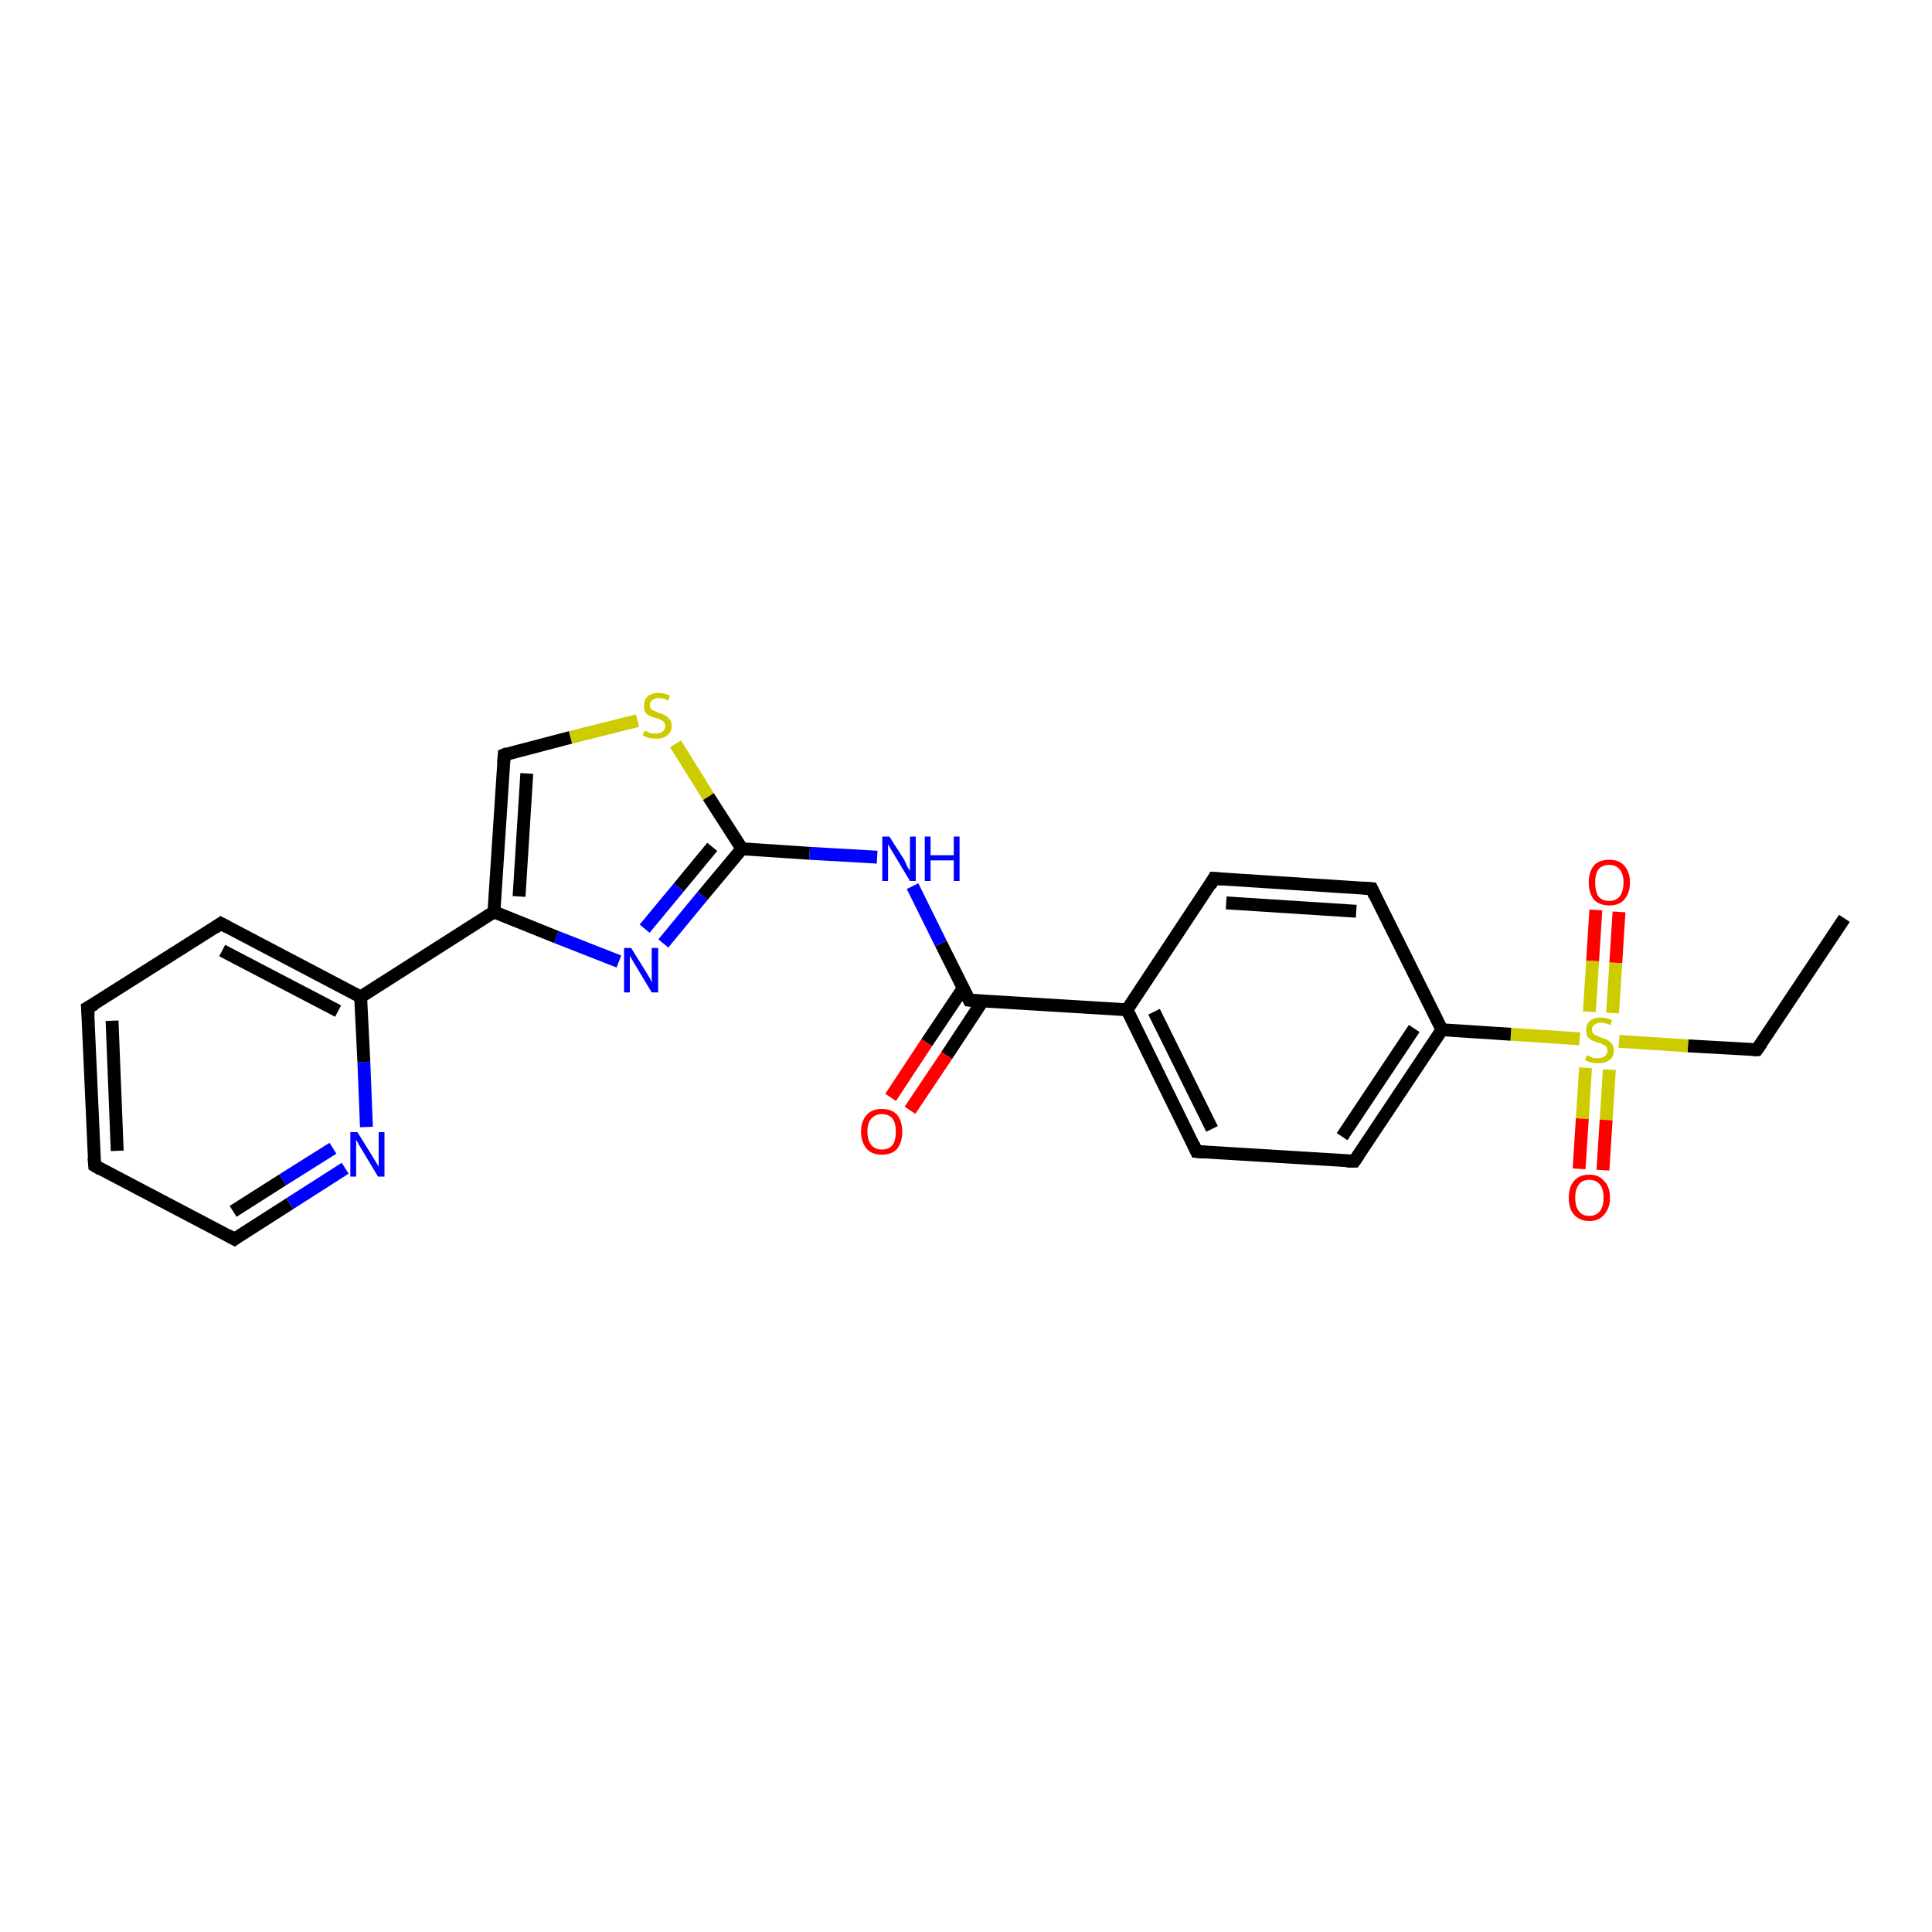<?xml version='1.0' encoding='iso-8859-1'?>
<svg version='1.1' baseProfile='full'
              xmlns='http://www.w3.org/2000/svg'
                      xmlns:rdkit='http://www.rdkit.org/xml'
                      xmlns:xlink='http://www.w3.org/1999/xlink'
                  xml:space='preserve'
width='300px' height='300px' viewBox='0 0 300 300'>
<!-- END OF HEADER -->
<rect style='opacity:1.0;fill:#FFFFFF;stroke:none' width='300.0' height='300.0' x='0.0' y='0.0'> </rect>
<path class='bond-0 atom-0 atom-1' d='M 286.4,142.6 L 272.8,163.0' style='fill:none;fill-rule:evenodd;stroke:#000000;stroke-width:2.0px;stroke-linecap:butt;stroke-linejoin:miter;stroke-opacity:1' />
<path class='bond-1 atom-1 atom-2' d='M 272.8,163.0 L 262.1,162.4' style='fill:none;fill-rule:evenodd;stroke:#000000;stroke-width:2.0px;stroke-linecap:butt;stroke-linejoin:miter;stroke-opacity:1' />
<path class='bond-1 atom-1 atom-2' d='M 262.1,162.4 L 251.4,161.7' style='fill:none;fill-rule:evenodd;stroke:#CCCC00;stroke-width:2.0px;stroke-linecap:butt;stroke-linejoin:miter;stroke-opacity:1' />
<path class='bond-2 atom-2 atom-3' d='M 250.4,157.3 L 250.9,149.5' style='fill:none;fill-rule:evenodd;stroke:#CCCC00;stroke-width:2.0px;stroke-linecap:butt;stroke-linejoin:miter;stroke-opacity:1' />
<path class='bond-2 atom-2 atom-3' d='M 250.9,149.5 L 251.4,141.6' style='fill:none;fill-rule:evenodd;stroke:#FF0000;stroke-width:2.0px;stroke-linecap:butt;stroke-linejoin:miter;stroke-opacity:1' />
<path class='bond-2 atom-2 atom-3' d='M 246.8,157.1 L 247.3,149.2' style='fill:none;fill-rule:evenodd;stroke:#CCCC00;stroke-width:2.0px;stroke-linecap:butt;stroke-linejoin:miter;stroke-opacity:1' />
<path class='bond-2 atom-2 atom-3' d='M 247.3,149.2 L 247.8,141.3' style='fill:none;fill-rule:evenodd;stroke:#FF0000;stroke-width:2.0px;stroke-linecap:butt;stroke-linejoin:miter;stroke-opacity:1' />
<path class='bond-3 atom-2 atom-4' d='M 246.2,165.8 L 245.7,173.7' style='fill:none;fill-rule:evenodd;stroke:#CCCC00;stroke-width:2.0px;stroke-linecap:butt;stroke-linejoin:miter;stroke-opacity:1' />
<path class='bond-3 atom-2 atom-4' d='M 245.7,173.7 L 245.2,181.5' style='fill:none;fill-rule:evenodd;stroke:#FF0000;stroke-width:2.0px;stroke-linecap:butt;stroke-linejoin:miter;stroke-opacity:1' />
<path class='bond-3 atom-2 atom-4' d='M 249.9,166.1 L 249.4,173.9' style='fill:none;fill-rule:evenodd;stroke:#CCCC00;stroke-width:2.0px;stroke-linecap:butt;stroke-linejoin:miter;stroke-opacity:1' />
<path class='bond-3 atom-2 atom-4' d='M 249.4,173.9 L 248.9,181.7' style='fill:none;fill-rule:evenodd;stroke:#FF0000;stroke-width:2.0px;stroke-linecap:butt;stroke-linejoin:miter;stroke-opacity:1' />
<path class='bond-4 atom-2 atom-5' d='M 245.3,161.3 L 234.6,160.6' style='fill:none;fill-rule:evenodd;stroke:#CCCC00;stroke-width:2.0px;stroke-linecap:butt;stroke-linejoin:miter;stroke-opacity:1' />
<path class='bond-4 atom-2 atom-5' d='M 234.6,160.6 L 223.9,159.9' style='fill:none;fill-rule:evenodd;stroke:#000000;stroke-width:2.0px;stroke-linecap:butt;stroke-linejoin:miter;stroke-opacity:1' />
<path class='bond-5 atom-5 atom-6' d='M 223.9,159.9 L 210.3,180.3' style='fill:none;fill-rule:evenodd;stroke:#000000;stroke-width:2.0px;stroke-linecap:butt;stroke-linejoin:miter;stroke-opacity:1' />
<path class='bond-5 atom-5 atom-6' d='M 219.6,159.7 L 208.4,176.5' style='fill:none;fill-rule:evenodd;stroke:#000000;stroke-width:2.0px;stroke-linecap:butt;stroke-linejoin:miter;stroke-opacity:1' />
<path class='bond-6 atom-6 atom-7' d='M 210.3,180.3 L 185.8,178.8' style='fill:none;fill-rule:evenodd;stroke:#000000;stroke-width:2.0px;stroke-linecap:butt;stroke-linejoin:miter;stroke-opacity:1' />
<path class='bond-7 atom-7 atom-8' d='M 185.8,178.8 L 175.0,156.8' style='fill:none;fill-rule:evenodd;stroke:#000000;stroke-width:2.0px;stroke-linecap:butt;stroke-linejoin:miter;stroke-opacity:1' />
<path class='bond-7 atom-7 atom-8' d='M 188.2,175.3 L 179.2,157.1' style='fill:none;fill-rule:evenodd;stroke:#000000;stroke-width:2.0px;stroke-linecap:butt;stroke-linejoin:miter;stroke-opacity:1' />
<path class='bond-8 atom-8 atom-9' d='M 175.0,156.8 L 188.5,136.4' style='fill:none;fill-rule:evenodd;stroke:#000000;stroke-width:2.0px;stroke-linecap:butt;stroke-linejoin:miter;stroke-opacity:1' />
<path class='bond-9 atom-9 atom-10' d='M 188.5,136.4 L 213.0,138.0' style='fill:none;fill-rule:evenodd;stroke:#000000;stroke-width:2.0px;stroke-linecap:butt;stroke-linejoin:miter;stroke-opacity:1' />
<path class='bond-9 atom-9 atom-10' d='M 190.4,140.2 L 210.6,141.5' style='fill:none;fill-rule:evenodd;stroke:#000000;stroke-width:2.0px;stroke-linecap:butt;stroke-linejoin:miter;stroke-opacity:1' />
<path class='bond-10 atom-8 atom-11' d='M 175.0,156.8 L 150.5,155.3' style='fill:none;fill-rule:evenodd;stroke:#000000;stroke-width:2.0px;stroke-linecap:butt;stroke-linejoin:miter;stroke-opacity:1' />
<path class='bond-11 atom-11 atom-12' d='M 149.6,153.4 L 143.9,161.9' style='fill:none;fill-rule:evenodd;stroke:#000000;stroke-width:2.0px;stroke-linecap:butt;stroke-linejoin:miter;stroke-opacity:1' />
<path class='bond-11 atom-11 atom-12' d='M 143.9,161.9 L 138.3,170.4' style='fill:none;fill-rule:evenodd;stroke:#FF0000;stroke-width:2.0px;stroke-linecap:butt;stroke-linejoin:miter;stroke-opacity:1' />
<path class='bond-11 atom-11 atom-12' d='M 152.6,155.4 L 147.0,163.9' style='fill:none;fill-rule:evenodd;stroke:#000000;stroke-width:2.0px;stroke-linecap:butt;stroke-linejoin:miter;stroke-opacity:1' />
<path class='bond-11 atom-11 atom-12' d='M 147.0,163.9 L 141.3,172.4' style='fill:none;fill-rule:evenodd;stroke:#FF0000;stroke-width:2.0px;stroke-linecap:butt;stroke-linejoin:miter;stroke-opacity:1' />
<path class='bond-12 atom-11 atom-13' d='M 150.5,155.3 L 146.1,146.5' style='fill:none;fill-rule:evenodd;stroke:#000000;stroke-width:2.0px;stroke-linecap:butt;stroke-linejoin:miter;stroke-opacity:1' />
<path class='bond-12 atom-11 atom-13' d='M 146.1,146.5 L 141.7,137.6' style='fill:none;fill-rule:evenodd;stroke:#0000FF;stroke-width:2.0px;stroke-linecap:butt;stroke-linejoin:miter;stroke-opacity:1' />
<path class='bond-13 atom-13 atom-14' d='M 136.2,133.1 L 125.7,132.5' style='fill:none;fill-rule:evenodd;stroke:#0000FF;stroke-width:2.0px;stroke-linecap:butt;stroke-linejoin:miter;stroke-opacity:1' />
<path class='bond-13 atom-13 atom-14' d='M 125.7,132.5 L 115.2,131.8' style='fill:none;fill-rule:evenodd;stroke:#000000;stroke-width:2.0px;stroke-linecap:butt;stroke-linejoin:miter;stroke-opacity:1' />
<path class='bond-14 atom-14 atom-15' d='M 115.2,131.8 L 109.1,139.1' style='fill:none;fill-rule:evenodd;stroke:#000000;stroke-width:2.0px;stroke-linecap:butt;stroke-linejoin:miter;stroke-opacity:1' />
<path class='bond-14 atom-14 atom-15' d='M 109.1,139.1 L 103.0,146.5' style='fill:none;fill-rule:evenodd;stroke:#0000FF;stroke-width:2.0px;stroke-linecap:butt;stroke-linejoin:miter;stroke-opacity:1' />
<path class='bond-14 atom-14 atom-15' d='M 110.6,131.5 L 105.4,137.8' style='fill:none;fill-rule:evenodd;stroke:#000000;stroke-width:2.0px;stroke-linecap:butt;stroke-linejoin:miter;stroke-opacity:1' />
<path class='bond-14 atom-14 atom-15' d='M 105.4,137.8 L 100.1,144.2' style='fill:none;fill-rule:evenodd;stroke:#0000FF;stroke-width:2.0px;stroke-linecap:butt;stroke-linejoin:miter;stroke-opacity:1' />
<path class='bond-15 atom-15 atom-16' d='M 96.1,149.3 L 86.4,145.5' style='fill:none;fill-rule:evenodd;stroke:#0000FF;stroke-width:2.0px;stroke-linecap:butt;stroke-linejoin:miter;stroke-opacity:1' />
<path class='bond-15 atom-15 atom-16' d='M 86.4,145.5 L 76.7,141.6' style='fill:none;fill-rule:evenodd;stroke:#000000;stroke-width:2.0px;stroke-linecap:butt;stroke-linejoin:miter;stroke-opacity:1' />
<path class='bond-16 atom-16 atom-17' d='M 76.7,141.6 L 78.3,117.2' style='fill:none;fill-rule:evenodd;stroke:#000000;stroke-width:2.0px;stroke-linecap:butt;stroke-linejoin:miter;stroke-opacity:1' />
<path class='bond-16 atom-16 atom-17' d='M 80.6,139.2 L 81.8,120.1' style='fill:none;fill-rule:evenodd;stroke:#000000;stroke-width:2.0px;stroke-linecap:butt;stroke-linejoin:miter;stroke-opacity:1' />
<path class='bond-17 atom-17 atom-18' d='M 78.3,117.2 L 88.6,114.5' style='fill:none;fill-rule:evenodd;stroke:#000000;stroke-width:2.0px;stroke-linecap:butt;stroke-linejoin:miter;stroke-opacity:1' />
<path class='bond-17 atom-17 atom-18' d='M 88.6,114.5 L 99.0,111.9' style='fill:none;fill-rule:evenodd;stroke:#CCCC00;stroke-width:2.0px;stroke-linecap:butt;stroke-linejoin:miter;stroke-opacity:1' />
<path class='bond-18 atom-16 atom-19' d='M 76.7,141.6 L 56.0,154.8' style='fill:none;fill-rule:evenodd;stroke:#000000;stroke-width:2.0px;stroke-linecap:butt;stroke-linejoin:miter;stroke-opacity:1' />
<path class='bond-19 atom-19 atom-20' d='M 56.0,154.8 L 34.3,143.4' style='fill:none;fill-rule:evenodd;stroke:#000000;stroke-width:2.0px;stroke-linecap:butt;stroke-linejoin:miter;stroke-opacity:1' />
<path class='bond-19 atom-19 atom-20' d='M 52.5,157.0 L 34.5,147.6' style='fill:none;fill-rule:evenodd;stroke:#000000;stroke-width:2.0px;stroke-linecap:butt;stroke-linejoin:miter;stroke-opacity:1' />
<path class='bond-20 atom-20 atom-21' d='M 34.3,143.4 L 13.6,156.5' style='fill:none;fill-rule:evenodd;stroke:#000000;stroke-width:2.0px;stroke-linecap:butt;stroke-linejoin:miter;stroke-opacity:1' />
<path class='bond-21 atom-21 atom-22' d='M 13.6,156.5 L 14.7,181.0' style='fill:none;fill-rule:evenodd;stroke:#000000;stroke-width:2.0px;stroke-linecap:butt;stroke-linejoin:miter;stroke-opacity:1' />
<path class='bond-21 atom-21 atom-22' d='M 17.4,158.5 L 18.2,178.7' style='fill:none;fill-rule:evenodd;stroke:#000000;stroke-width:2.0px;stroke-linecap:butt;stroke-linejoin:miter;stroke-opacity:1' />
<path class='bond-22 atom-22 atom-23' d='M 14.7,181.0 L 36.4,192.4' style='fill:none;fill-rule:evenodd;stroke:#000000;stroke-width:2.0px;stroke-linecap:butt;stroke-linejoin:miter;stroke-opacity:1' />
<path class='bond-23 atom-23 atom-24' d='M 36.4,192.4 L 45.0,186.9' style='fill:none;fill-rule:evenodd;stroke:#000000;stroke-width:2.0px;stroke-linecap:butt;stroke-linejoin:miter;stroke-opacity:1' />
<path class='bond-23 atom-23 atom-24' d='M 45.0,186.9 L 53.6,181.4' style='fill:none;fill-rule:evenodd;stroke:#0000FF;stroke-width:2.0px;stroke-linecap:butt;stroke-linejoin:miter;stroke-opacity:1' />
<path class='bond-23 atom-23 atom-24' d='M 36.2,188.1 L 43.9,183.2' style='fill:none;fill-rule:evenodd;stroke:#000000;stroke-width:2.0px;stroke-linecap:butt;stroke-linejoin:miter;stroke-opacity:1' />
<path class='bond-23 atom-23 atom-24' d='M 43.9,183.2 L 51.7,178.3' style='fill:none;fill-rule:evenodd;stroke:#0000FF;stroke-width:2.0px;stroke-linecap:butt;stroke-linejoin:miter;stroke-opacity:1' />
<path class='bond-24 atom-10 atom-5' d='M 213.0,138.0 L 223.9,159.9' style='fill:none;fill-rule:evenodd;stroke:#000000;stroke-width:2.0px;stroke-linecap:butt;stroke-linejoin:miter;stroke-opacity:1' />
<path class='bond-25 atom-18 atom-14' d='M 104.9,115.5 L 110.0,123.7' style='fill:none;fill-rule:evenodd;stroke:#CCCC00;stroke-width:2.0px;stroke-linecap:butt;stroke-linejoin:miter;stroke-opacity:1' />
<path class='bond-25 atom-18 atom-14' d='M 110.0,123.7 L 115.2,131.8' style='fill:none;fill-rule:evenodd;stroke:#000000;stroke-width:2.0px;stroke-linecap:butt;stroke-linejoin:miter;stroke-opacity:1' />
<path class='bond-26 atom-24 atom-19' d='M 56.9,175.0 L 56.5,164.9' style='fill:none;fill-rule:evenodd;stroke:#0000FF;stroke-width:2.0px;stroke-linecap:butt;stroke-linejoin:miter;stroke-opacity:1' />
<path class='bond-26 atom-24 atom-19' d='M 56.5,164.9 L 56.0,154.8' style='fill:none;fill-rule:evenodd;stroke:#000000;stroke-width:2.0px;stroke-linecap:butt;stroke-linejoin:miter;stroke-opacity:1' />
<path d='M 273.5,162.0 L 272.8,163.0 L 272.3,163.0' style='fill:none;stroke:#000000;stroke-width:2.0px;stroke-linecap:butt;stroke-linejoin:miter;stroke-opacity:1;' />
<path d='M 211.0,179.3 L 210.3,180.3 L 209.1,180.3' style='fill:none;stroke:#000000;stroke-width:2.0px;stroke-linecap:butt;stroke-linejoin:miter;stroke-opacity:1;' />
<path d='M 187.1,178.9 L 185.8,178.8 L 185.3,177.7' style='fill:none;stroke:#000000;stroke-width:2.0px;stroke-linecap:butt;stroke-linejoin:miter;stroke-opacity:1;' />
<path d='M 187.9,137.5 L 188.5,136.4 L 189.8,136.5' style='fill:none;stroke:#000000;stroke-width:2.0px;stroke-linecap:butt;stroke-linejoin:miter;stroke-opacity:1;' />
<path d='M 211.8,137.9 L 213.0,138.0 L 213.5,139.1' style='fill:none;stroke:#000000;stroke-width:2.0px;stroke-linecap:butt;stroke-linejoin:miter;stroke-opacity:1;' />
<path d='M 151.7,155.4 L 150.5,155.3 L 150.3,154.9' style='fill:none;stroke:#000000;stroke-width:2.0px;stroke-linecap:butt;stroke-linejoin:miter;stroke-opacity:1;' />
<path d='M 78.2,118.4 L 78.3,117.2 L 78.8,117.0' style='fill:none;stroke:#000000;stroke-width:2.0px;stroke-linecap:butt;stroke-linejoin:miter;stroke-opacity:1;' />
<path d='M 35.4,144.0 L 34.3,143.4 L 33.3,144.1' style='fill:none;stroke:#000000;stroke-width:2.0px;stroke-linecap:butt;stroke-linejoin:miter;stroke-opacity:1;' />
<path d='M 14.7,155.9 L 13.6,156.5 L 13.7,157.7' style='fill:none;stroke:#000000;stroke-width:2.0px;stroke-linecap:butt;stroke-linejoin:miter;stroke-opacity:1;' />
<path d='M 14.6,179.8 L 14.7,181.0 L 15.7,181.6' style='fill:none;stroke:#000000;stroke-width:2.0px;stroke-linecap:butt;stroke-linejoin:miter;stroke-opacity:1;' />
<path d='M 35.3,191.8 L 36.4,192.4 L 36.8,192.1' style='fill:none;stroke:#000000;stroke-width:2.0px;stroke-linecap:butt;stroke-linejoin:miter;stroke-opacity:1;' />
<path class='atom-2' d='M 246.4 163.9
Q 246.5 163.9, 246.8 164.0
Q 247.1 164.2, 247.5 164.3
Q 247.8 164.3, 248.2 164.3
Q 248.8 164.3, 249.2 164.0
Q 249.6 163.7, 249.6 163.1
Q 249.6 162.8, 249.4 162.5
Q 249.2 162.3, 248.9 162.2
Q 248.6 162.0, 248.1 161.9
Q 247.5 161.7, 247.1 161.5
Q 246.8 161.3, 246.5 161.0
Q 246.3 160.6, 246.3 160.0
Q 246.3 159.1, 246.8 158.6
Q 247.4 158.0, 248.6 158.0
Q 249.4 158.0, 250.3 158.4
L 250.1 159.2
Q 249.3 158.8, 248.6 158.8
Q 248.0 158.8, 247.6 159.1
Q 247.2 159.4, 247.2 159.9
Q 247.2 160.2, 247.4 160.5
Q 247.6 160.7, 247.9 160.8
Q 248.2 160.9, 248.6 161.1
Q 249.3 161.3, 249.6 161.5
Q 250.0 161.7, 250.3 162.1
Q 250.6 162.5, 250.6 163.1
Q 250.6 164.1, 249.9 164.6
Q 249.3 165.1, 248.2 165.1
Q 247.6 165.1, 247.1 165.0
Q 246.7 164.9, 246.1 164.6
L 246.4 163.9
' fill='#CCCC00'/>
<path class='atom-3' d='M 246.7 137.0
Q 246.7 135.4, 247.5 134.4
Q 248.3 133.5, 249.9 133.5
Q 251.4 133.5, 252.2 134.4
Q 253.1 135.4, 253.1 137.0
Q 253.1 138.7, 252.2 139.7
Q 251.4 140.6, 249.9 140.6
Q 248.4 140.6, 247.5 139.7
Q 246.7 138.7, 246.7 137.0
M 249.9 139.9
Q 250.9 139.9, 251.5 139.2
Q 252.1 138.4, 252.1 137.0
Q 252.1 135.7, 251.5 135.0
Q 250.9 134.3, 249.9 134.3
Q 248.8 134.3, 248.2 135.0
Q 247.7 135.7, 247.7 137.0
Q 247.7 138.4, 248.2 139.2
Q 248.8 139.9, 249.9 139.9
' fill='#FF0000'/>
<path class='atom-4' d='M 243.6 186.0
Q 243.6 184.3, 244.4 183.4
Q 245.2 182.4, 246.8 182.4
Q 248.3 182.4, 249.1 183.4
Q 250.0 184.3, 250.0 186.0
Q 250.0 187.6, 249.1 188.6
Q 248.3 189.6, 246.8 189.6
Q 245.3 189.6, 244.4 188.6
Q 243.6 187.7, 243.6 186.0
M 246.8 188.8
Q 247.8 188.8, 248.4 188.1
Q 249.0 187.4, 249.0 186.0
Q 249.0 184.6, 248.4 183.9
Q 247.8 183.2, 246.8 183.2
Q 245.7 183.2, 245.2 183.9
Q 244.6 184.6, 244.6 186.0
Q 244.6 187.4, 245.2 188.1
Q 245.7 188.8, 246.8 188.8
' fill='#FF0000'/>
<path class='atom-12' d='M 133.7 175.7
Q 133.7 174.1, 134.6 173.1
Q 135.4 172.2, 136.9 172.2
Q 138.5 172.2, 139.3 173.1
Q 140.1 174.1, 140.1 175.7
Q 140.1 177.4, 139.3 178.4
Q 138.5 179.3, 136.9 179.3
Q 135.4 179.3, 134.6 178.4
Q 133.7 177.4, 133.7 175.7
M 136.9 178.5
Q 138.0 178.5, 138.6 177.8
Q 139.1 177.1, 139.1 175.7
Q 139.1 174.4, 138.6 173.7
Q 138.0 173.0, 136.9 173.0
Q 135.9 173.0, 135.3 173.7
Q 134.7 174.3, 134.7 175.7
Q 134.7 177.1, 135.3 177.8
Q 135.9 178.5, 136.9 178.5
' fill='#FF0000'/>
<path class='atom-13' d='M 138.1 129.9
L 140.4 133.5
Q 140.6 133.9, 140.9 134.6
Q 141.3 135.2, 141.3 135.3
L 141.3 129.9
L 142.2 129.9
L 142.2 136.8
L 141.3 136.8
L 138.9 132.8
Q 138.6 132.3, 138.3 131.8
Q 138.0 131.2, 137.9 131.1
L 137.9 136.8
L 137.0 136.8
L 137.0 129.9
L 138.1 129.9
' fill='#0000FF'/>
<path class='atom-13' d='M 143.6 129.9
L 144.5 129.9
L 144.5 132.8
L 148.1 132.8
L 148.1 129.9
L 149.0 129.9
L 149.0 136.8
L 148.1 136.8
L 148.1 133.6
L 144.5 133.6
L 144.5 136.8
L 143.6 136.8
L 143.6 129.9
' fill='#0000FF'/>
<path class='atom-15' d='M 98.0 147.2
L 100.3 150.9
Q 100.5 151.2, 100.9 151.9
Q 101.2 152.5, 101.2 152.6
L 101.2 147.2
L 102.2 147.2
L 102.2 154.1
L 101.2 154.1
L 98.8 150.1
Q 98.5 149.6, 98.2 149.1
Q 97.9 148.6, 97.8 148.4
L 97.8 154.1
L 96.9 154.1
L 96.9 147.2
L 98.0 147.2
' fill='#0000FF'/>
<path class='atom-18' d='M 100.1 113.5
Q 100.2 113.5, 100.5 113.6
Q 100.8 113.8, 101.2 113.9
Q 101.5 113.9, 101.9 113.9
Q 102.5 113.9, 102.9 113.6
Q 103.3 113.3, 103.3 112.7
Q 103.3 112.4, 103.1 112.1
Q 102.9 111.9, 102.6 111.8
Q 102.3 111.6, 101.8 111.5
Q 101.2 111.3, 100.8 111.1
Q 100.5 111.0, 100.2 110.6
Q 100.0 110.2, 100.0 109.6
Q 100.0 108.7, 100.5 108.2
Q 101.1 107.6, 102.3 107.6
Q 103.1 107.6, 104.0 108.0
L 103.8 108.8
Q 103.0 108.4, 102.3 108.4
Q 101.7 108.4, 101.3 108.7
Q 100.9 109.0, 100.9 109.5
Q 100.9 109.8, 101.1 110.1
Q 101.3 110.3, 101.6 110.4
Q 101.9 110.5, 102.3 110.7
Q 103.0 110.9, 103.3 111.1
Q 103.7 111.3, 104.0 111.7
Q 104.3 112.1, 104.3 112.7
Q 104.3 113.7, 103.6 114.2
Q 103.0 114.7, 101.9 114.7
Q 101.3 114.7, 100.8 114.6
Q 100.4 114.5, 99.8 114.2
L 100.1 113.5
' fill='#CCCC00'/>
<path class='atom-24' d='M 55.5 175.8
L 57.8 179.5
Q 58.0 179.8, 58.4 180.5
Q 58.8 181.1, 58.8 181.2
L 58.8 175.8
L 59.7 175.8
L 59.7 182.7
L 58.7 182.7
L 56.3 178.7
Q 56.0 178.2, 55.7 177.7
Q 55.4 177.1, 55.3 177.0
L 55.3 182.7
L 54.4 182.7
L 54.4 175.8
L 55.5 175.8
' fill='#0000FF'/>
</svg>

